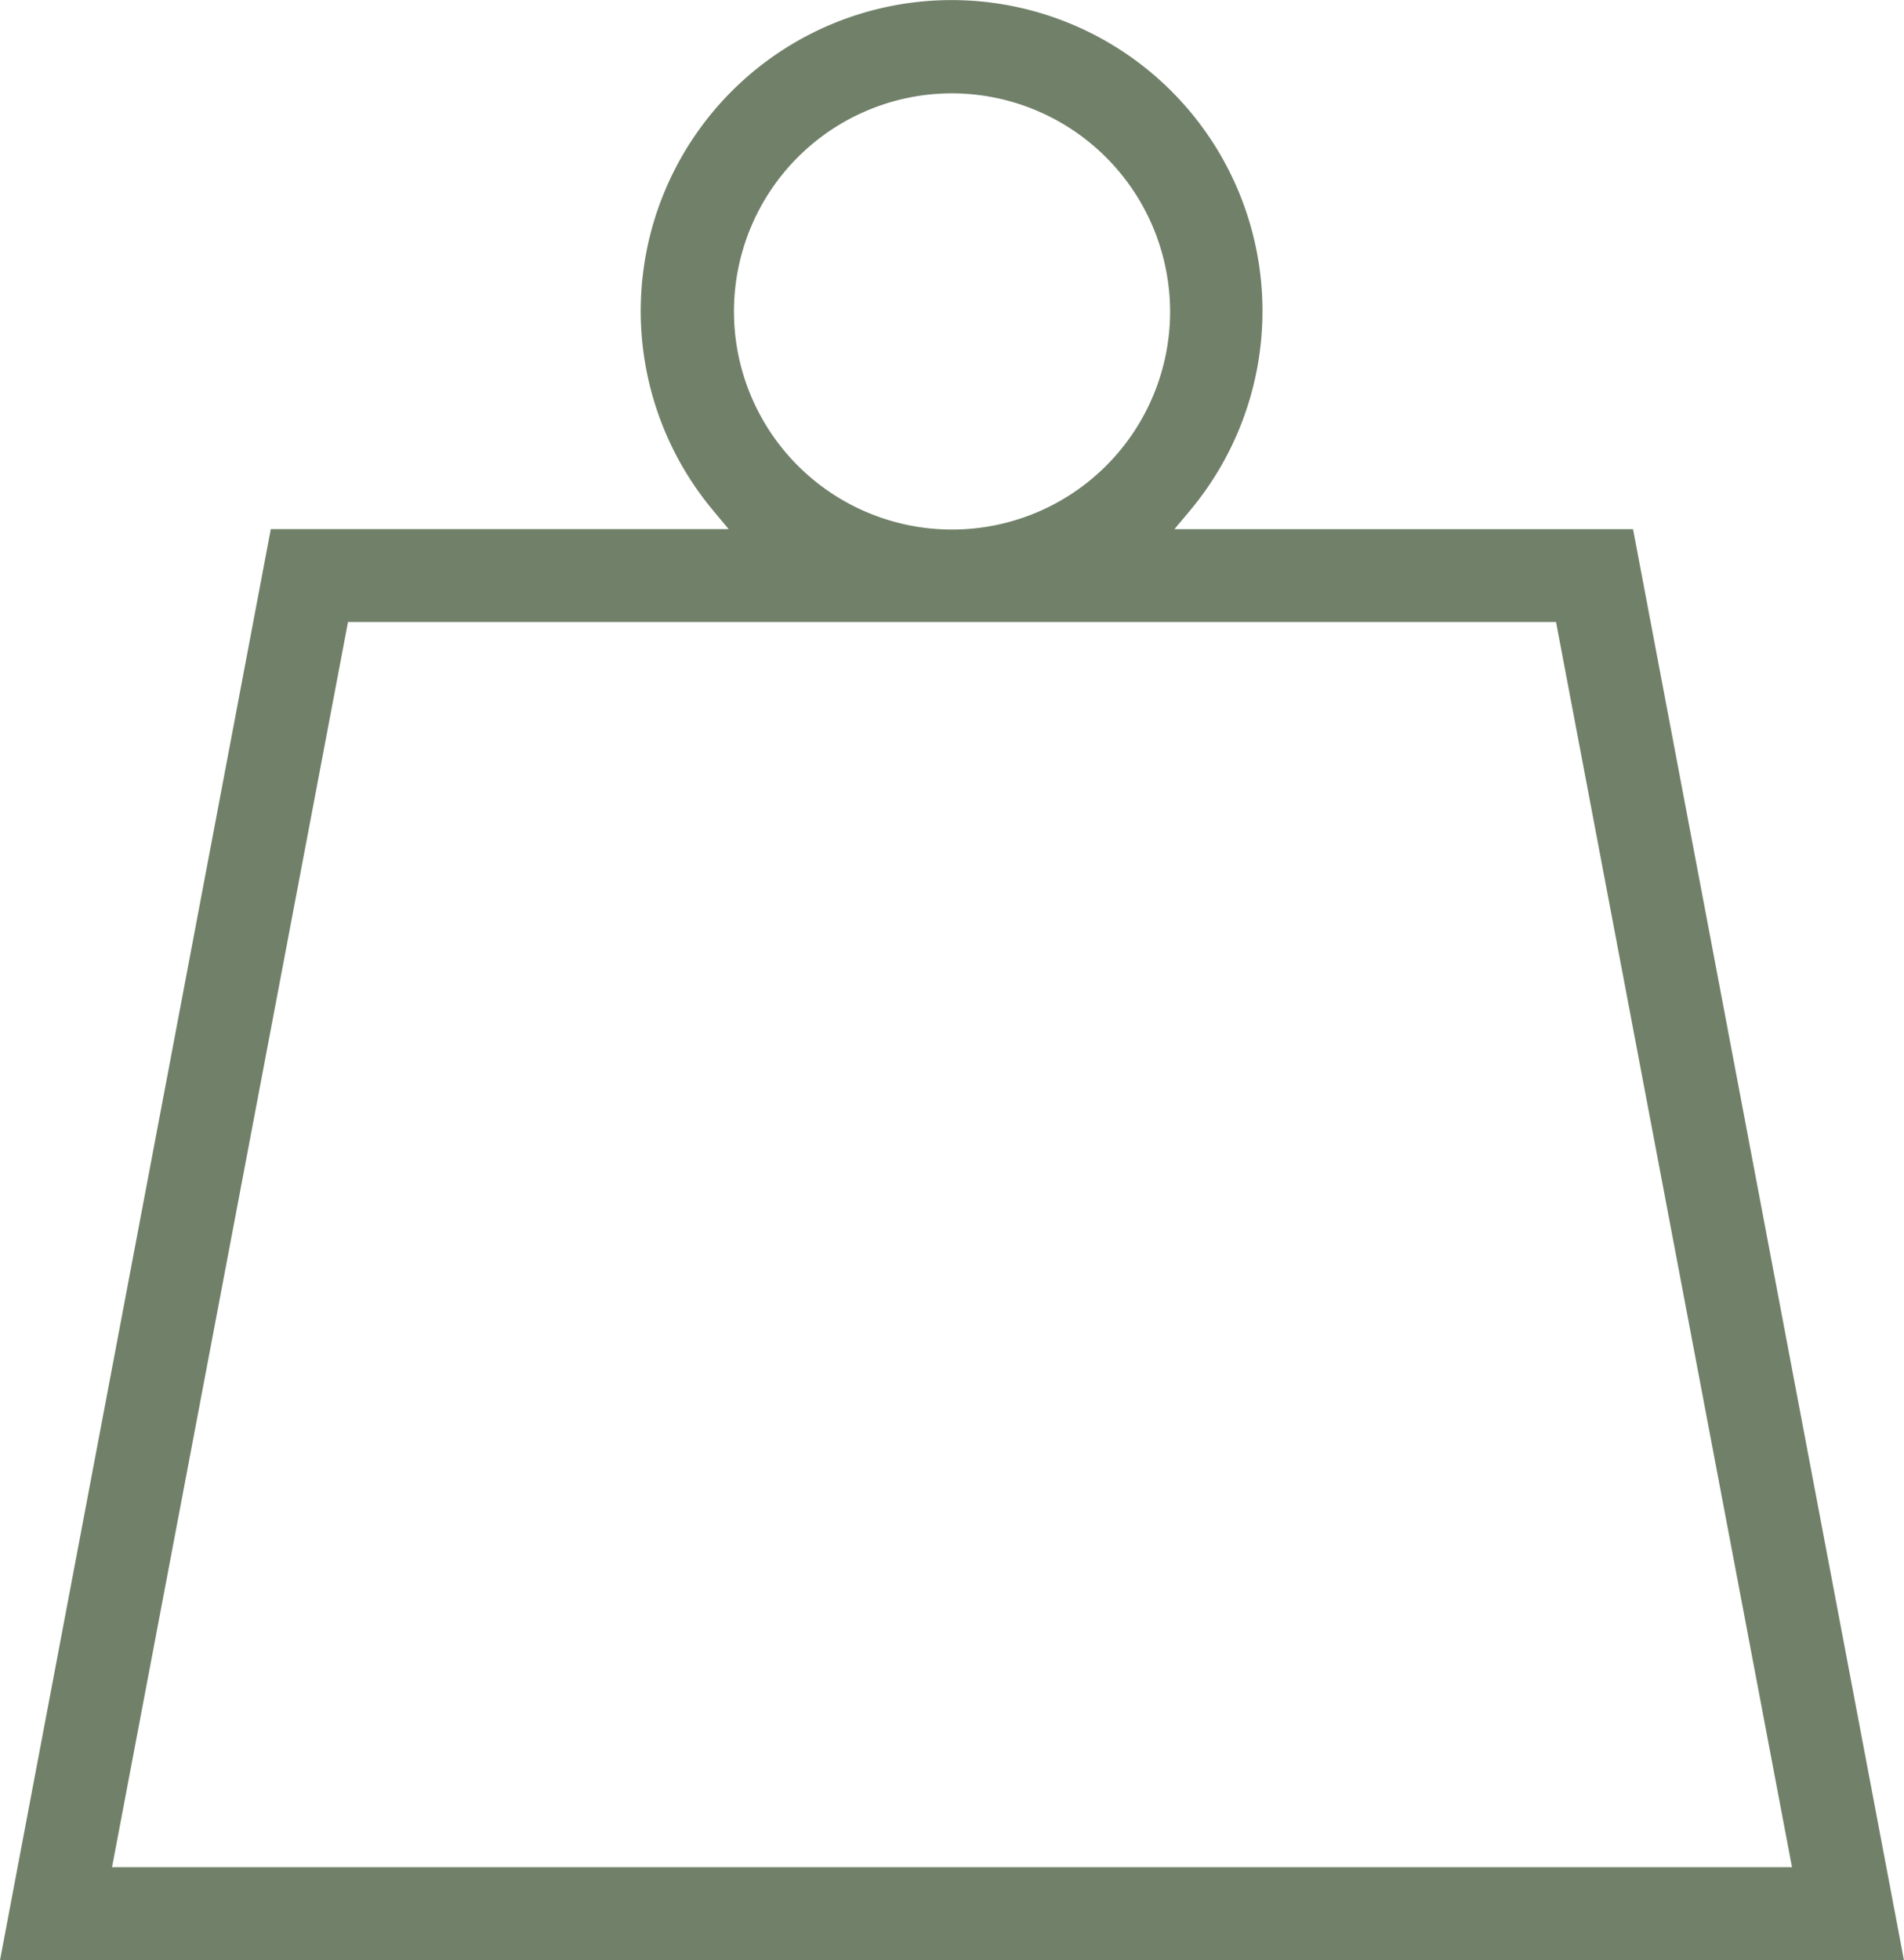 <svg xmlns="http://www.w3.org/2000/svg" width="52.66" height="54.199" viewBox="0 0 52.66 54.199"><path d="M1549.495,109.058,1556.7,70.99h13.642l-1.465-1.759a7.848,7.848,0,1,1,12.062,0l-1.477,1.761h13.672l7.208,38.068Zm1.287-1.067h48.275l-6.811-35.933h-34.653Zm24.137-50.551a6.781,6.781,0,1,0,6.782,6.781,6.795,6.795,0,0,0-6.782-6.781Z" transform="translate(-1548.589 -55.609)" fill="#718169" stroke="#718169" stroke-miterlimit="10" stroke-width="1.5"/></svg>